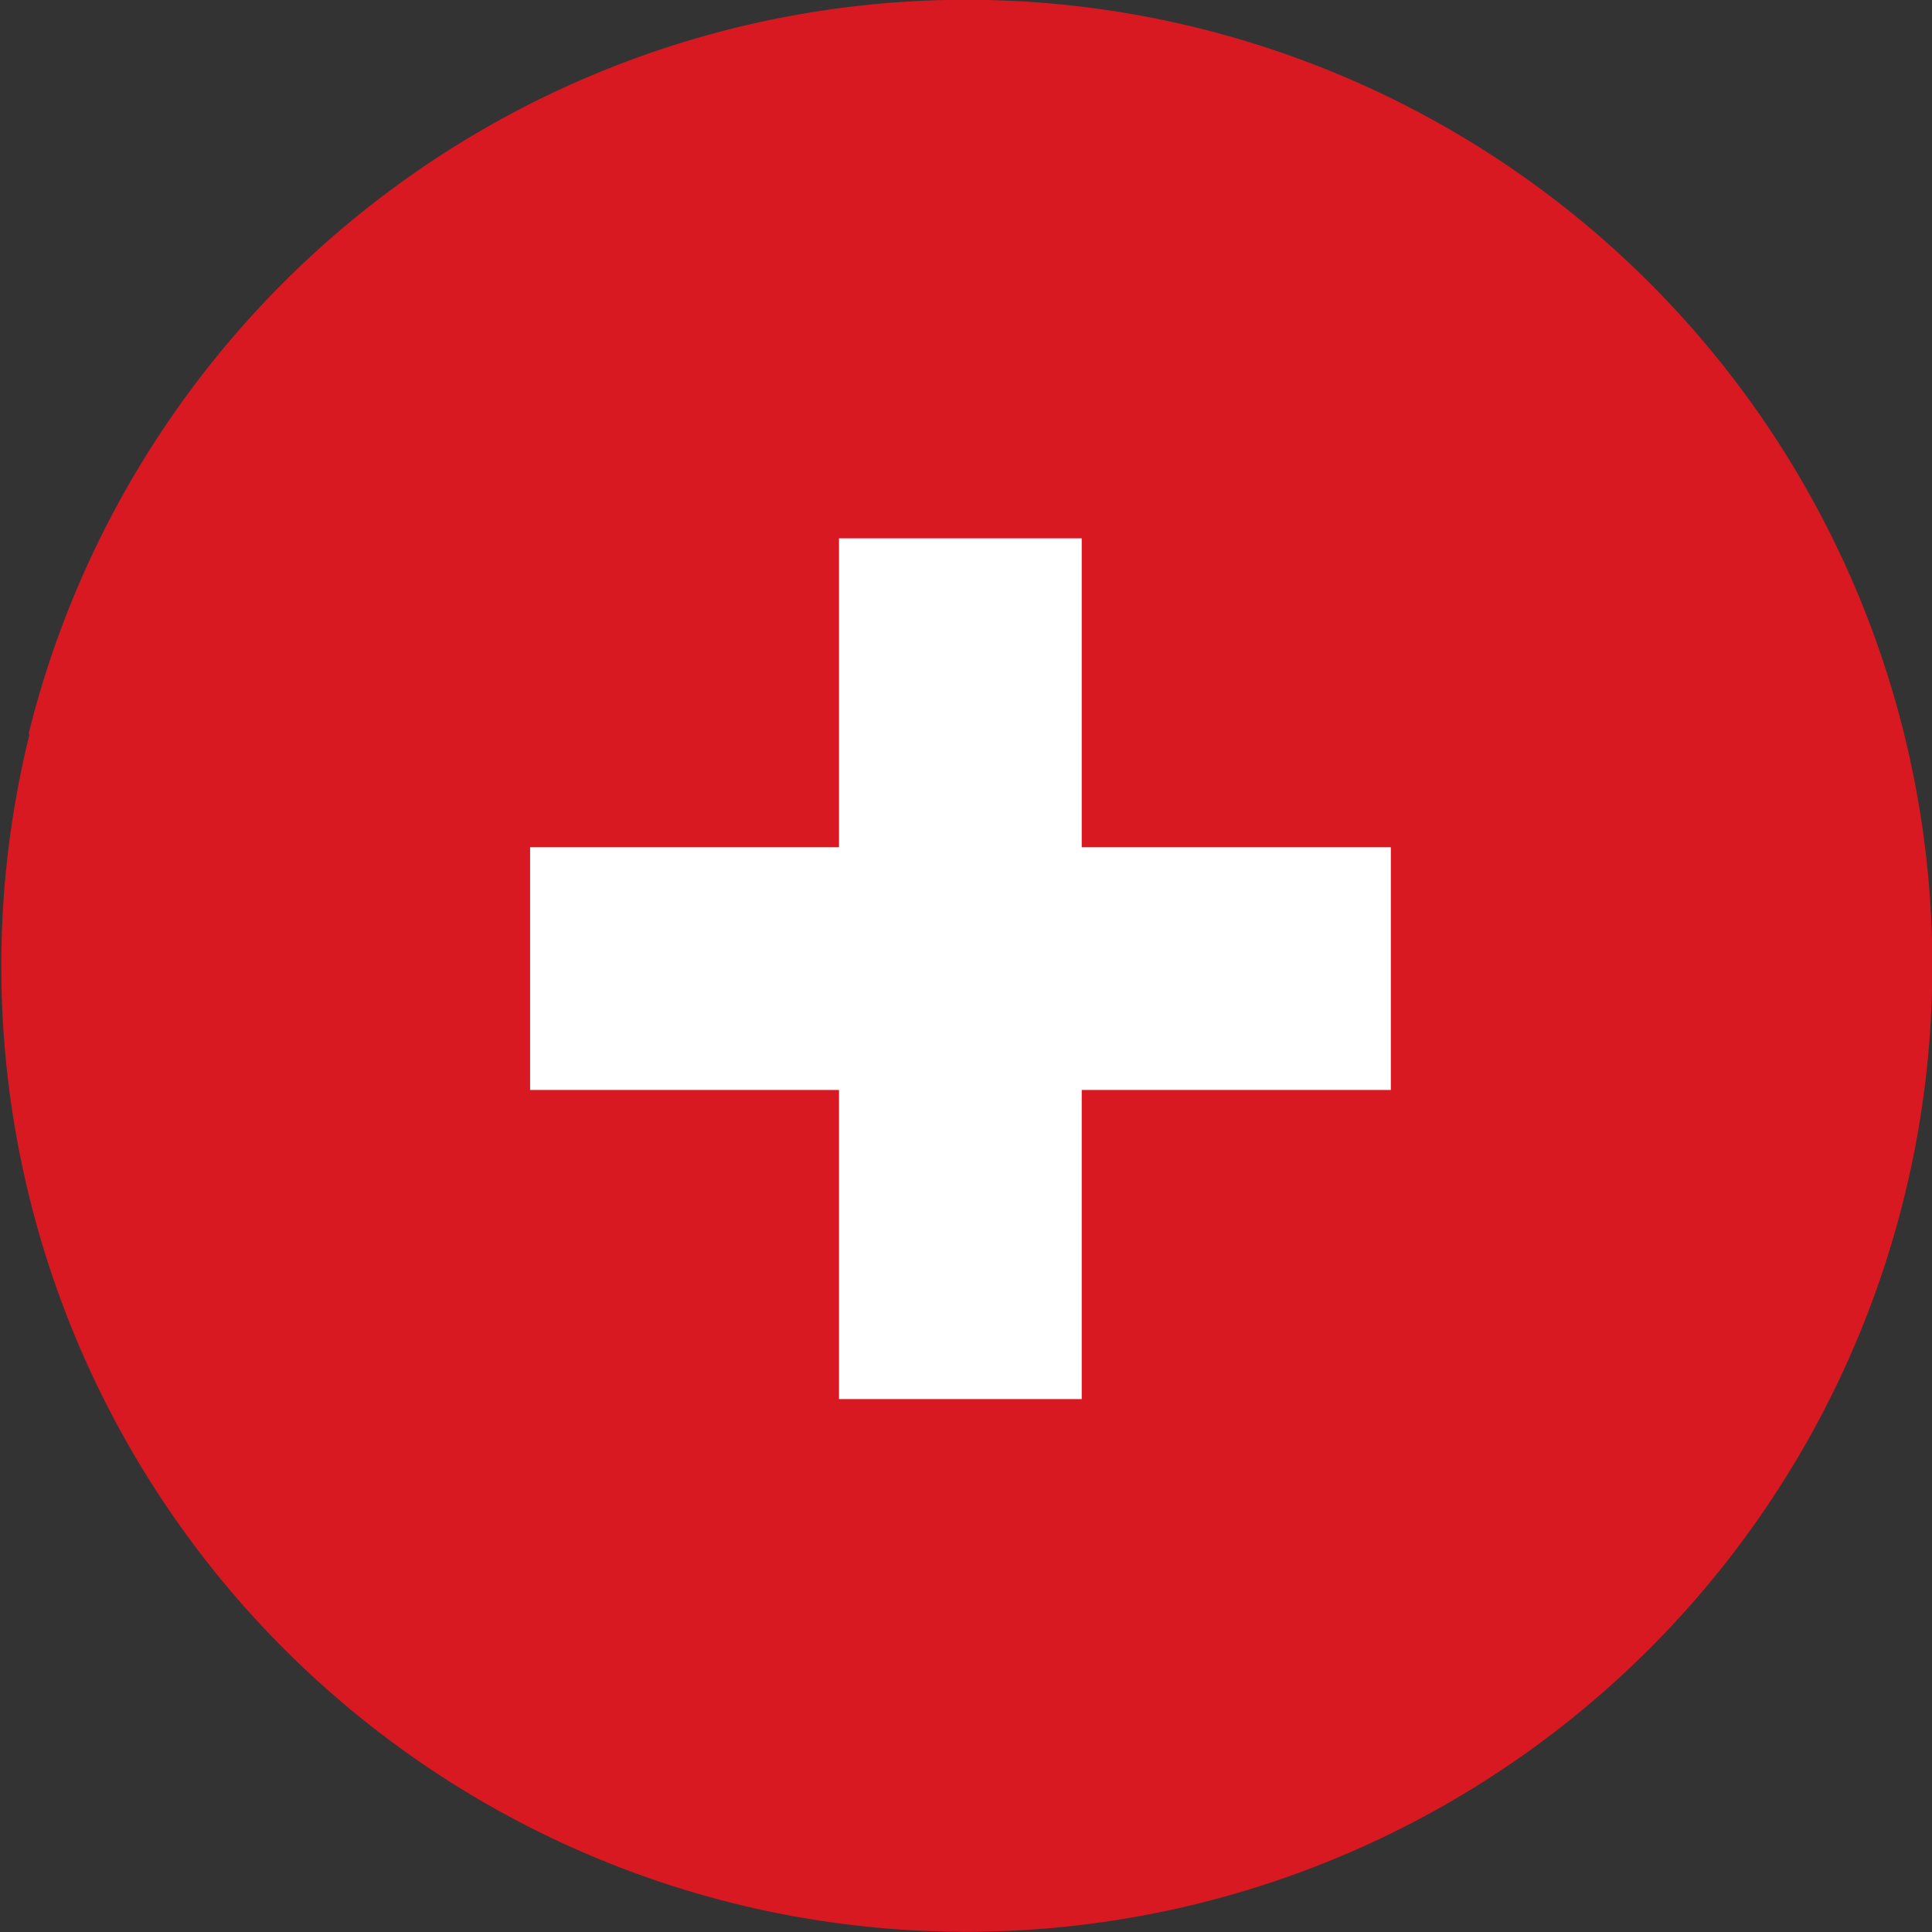 <svg xmlns="http://www.w3.org/2000/svg" width="96" height="96" viewBox="0 0 96 96"><rect x="0" y="0" width="96" height="96" fill="#333333" stroke="none"/><defs><style>.cls-1{fill:#d81921}.cls-2{fill:#fff}</style></defs><title>icon_Suisse</title><g id="レイヤー_2" data-name="レイヤー 2"><g id="icon_flag"><g id="Suisse"><path class="cls-1" d="M1.42 36.47a48 48 0 1 1 35.05 58.11 48 48 0 0 1-35-58.11"/><path class="cls-2" d="M69.11 42.1H53.75V26.75H41.69V42.1H26.34v12.06h15.35v15.36h12.06V54.16h15.36V42.1z"/></g></g></g></svg>